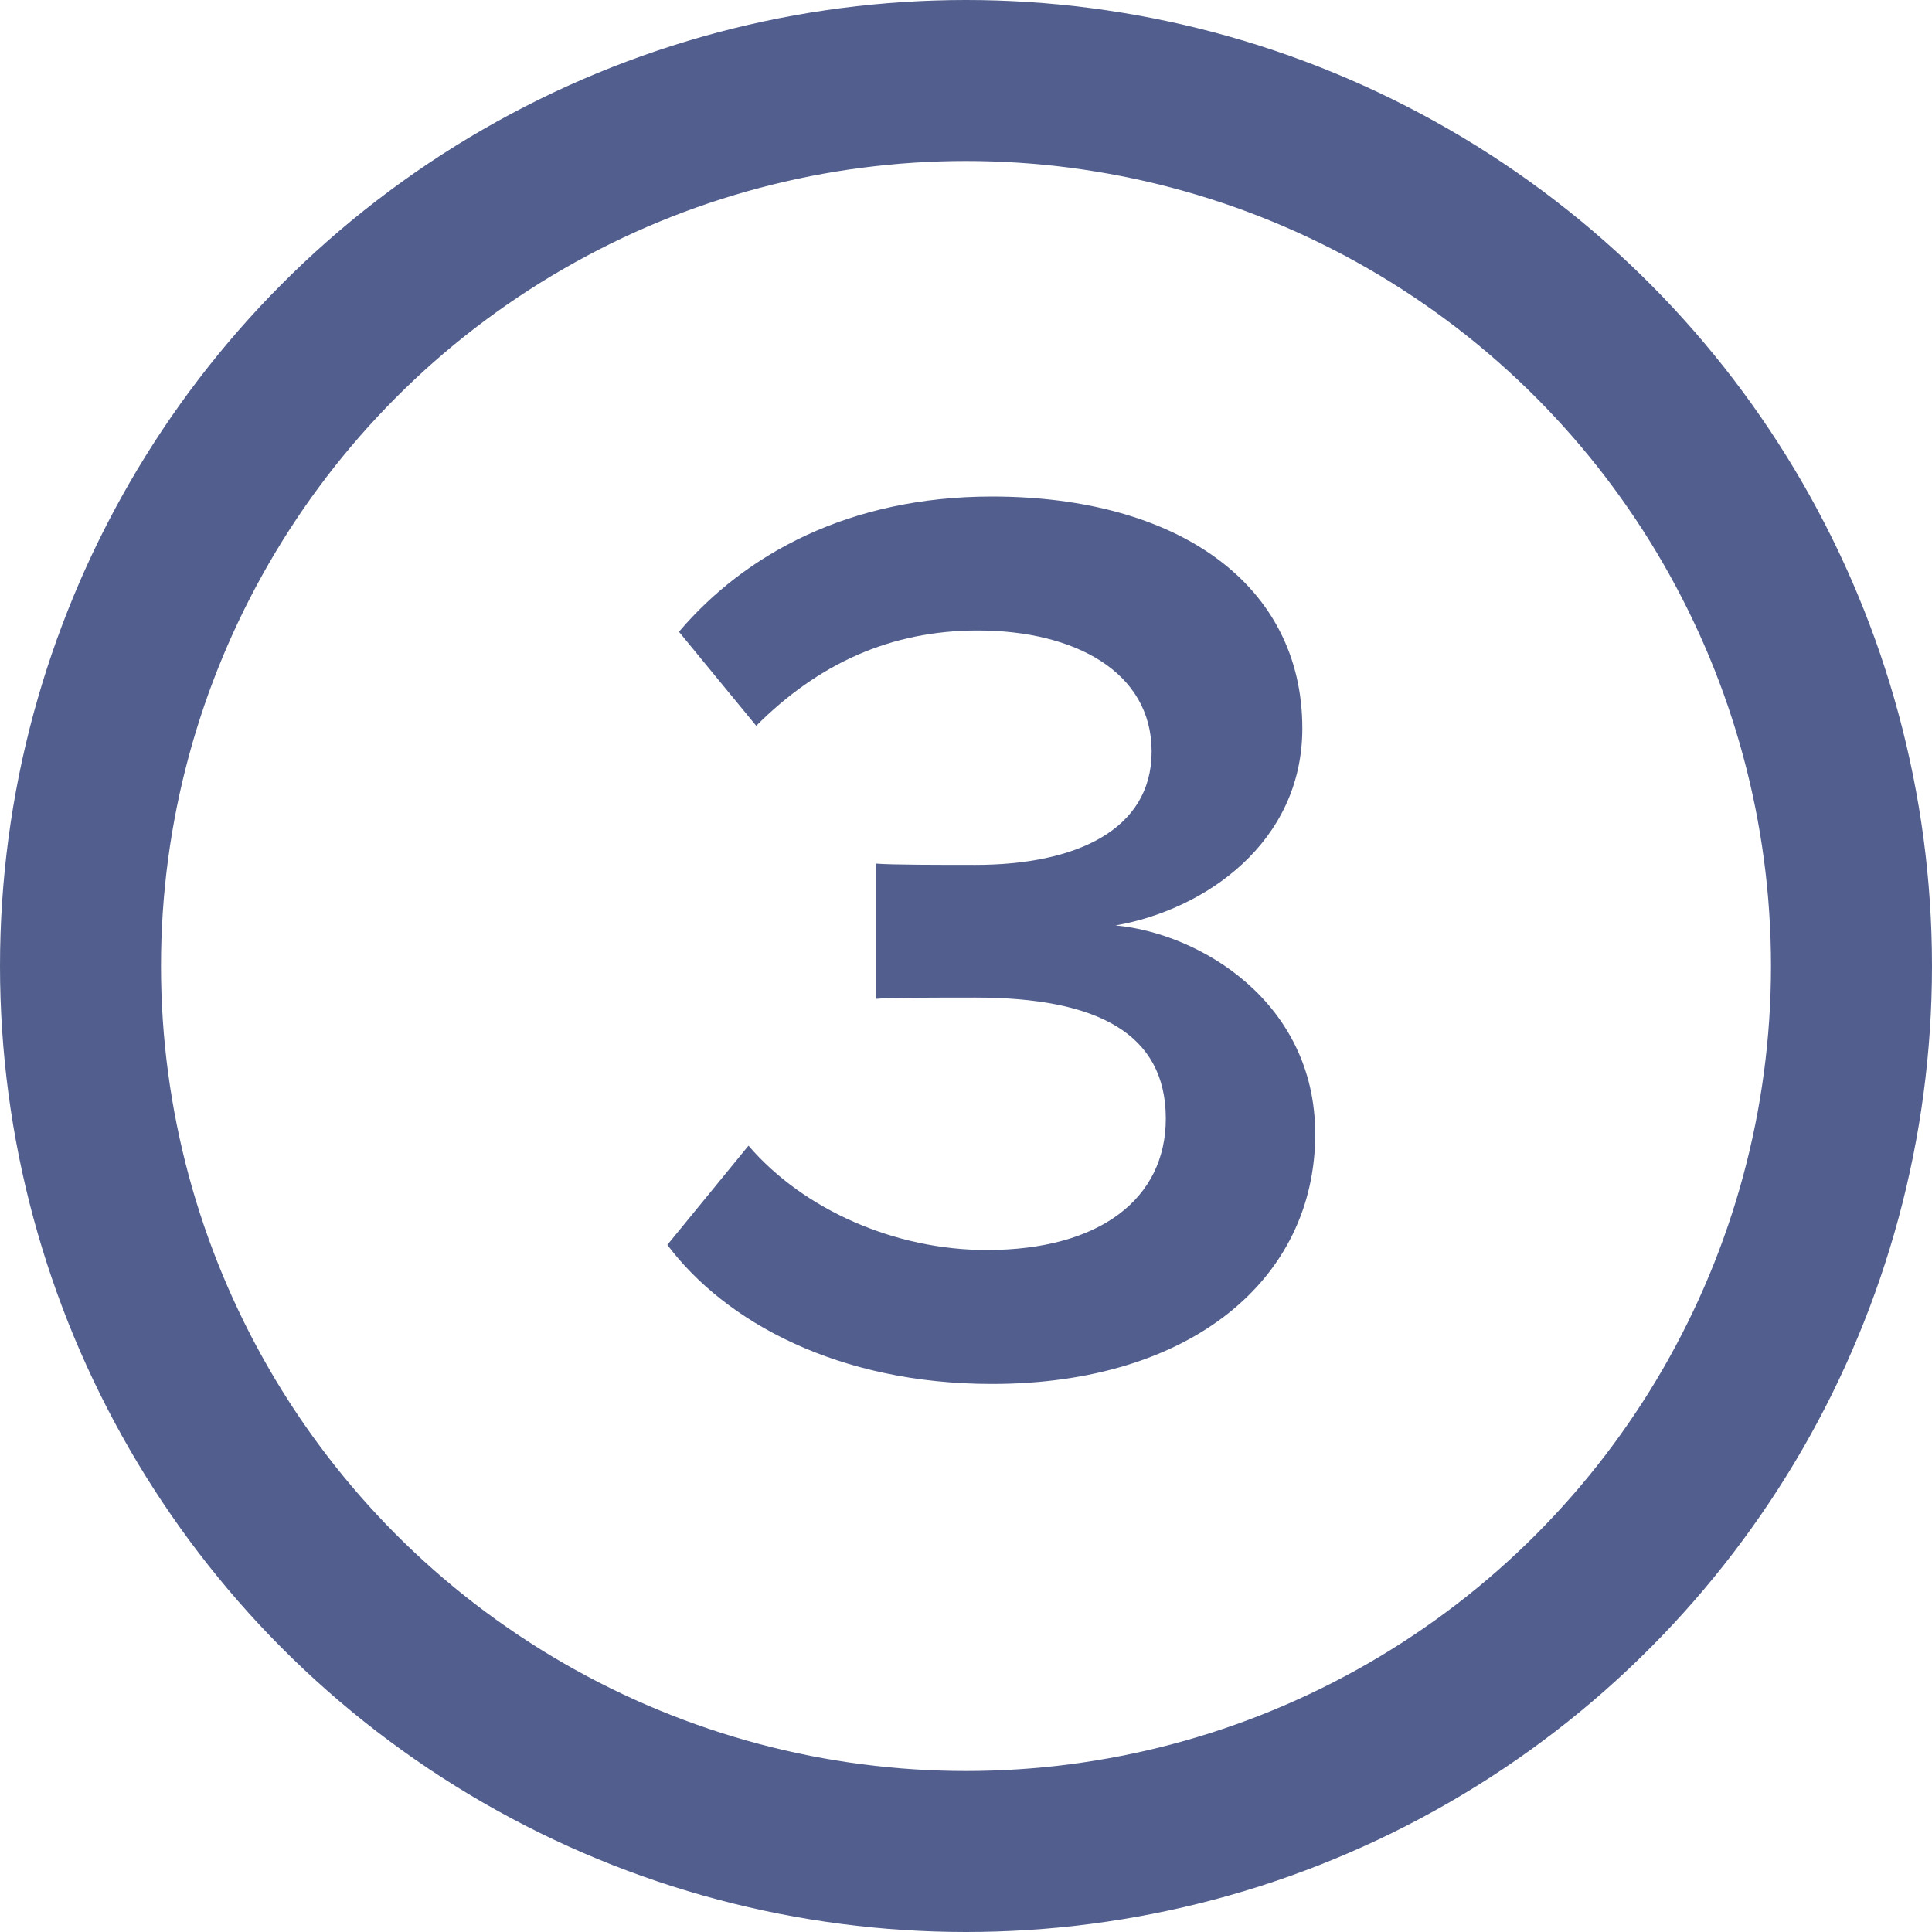 <svg width="24" height="24" viewBox="0 0 24 24" fill="none" xmlns="http://www.w3.org/2000/svg">
<circle cx="12" cy="12" r="11" stroke="#525F8E" stroke-width="2"/>
<path d="M8.29 15.464C9.01 16.424 10.418 17.192 12.322 17.192C14.786 17.192 16.338 15.896 16.338 14.088C16.338 12.44 14.898 11.592 13.858 11.496C14.962 11.304 16.178 10.472 16.178 9.048C16.178 7.256 14.626 6.168 12.322 6.168C10.546 6.168 9.25 6.888 8.434 7.848L9.394 9.016C10.162 8.248 11.058 7.832 12.146 7.832C13.346 7.832 14.306 8.344 14.306 9.336C14.306 10.312 13.362 10.744 12.114 10.744C11.698 10.744 11.074 10.744 10.882 10.728V12.408C11.042 12.392 11.666 12.392 12.114 12.392C13.634 12.392 14.482 12.84 14.482 13.896C14.482 14.888 13.666 15.528 12.258 15.528C11.122 15.528 9.986 15.032 9.298 14.232L8.29 15.464Z" fill="#525F8E"/>
</svg>
